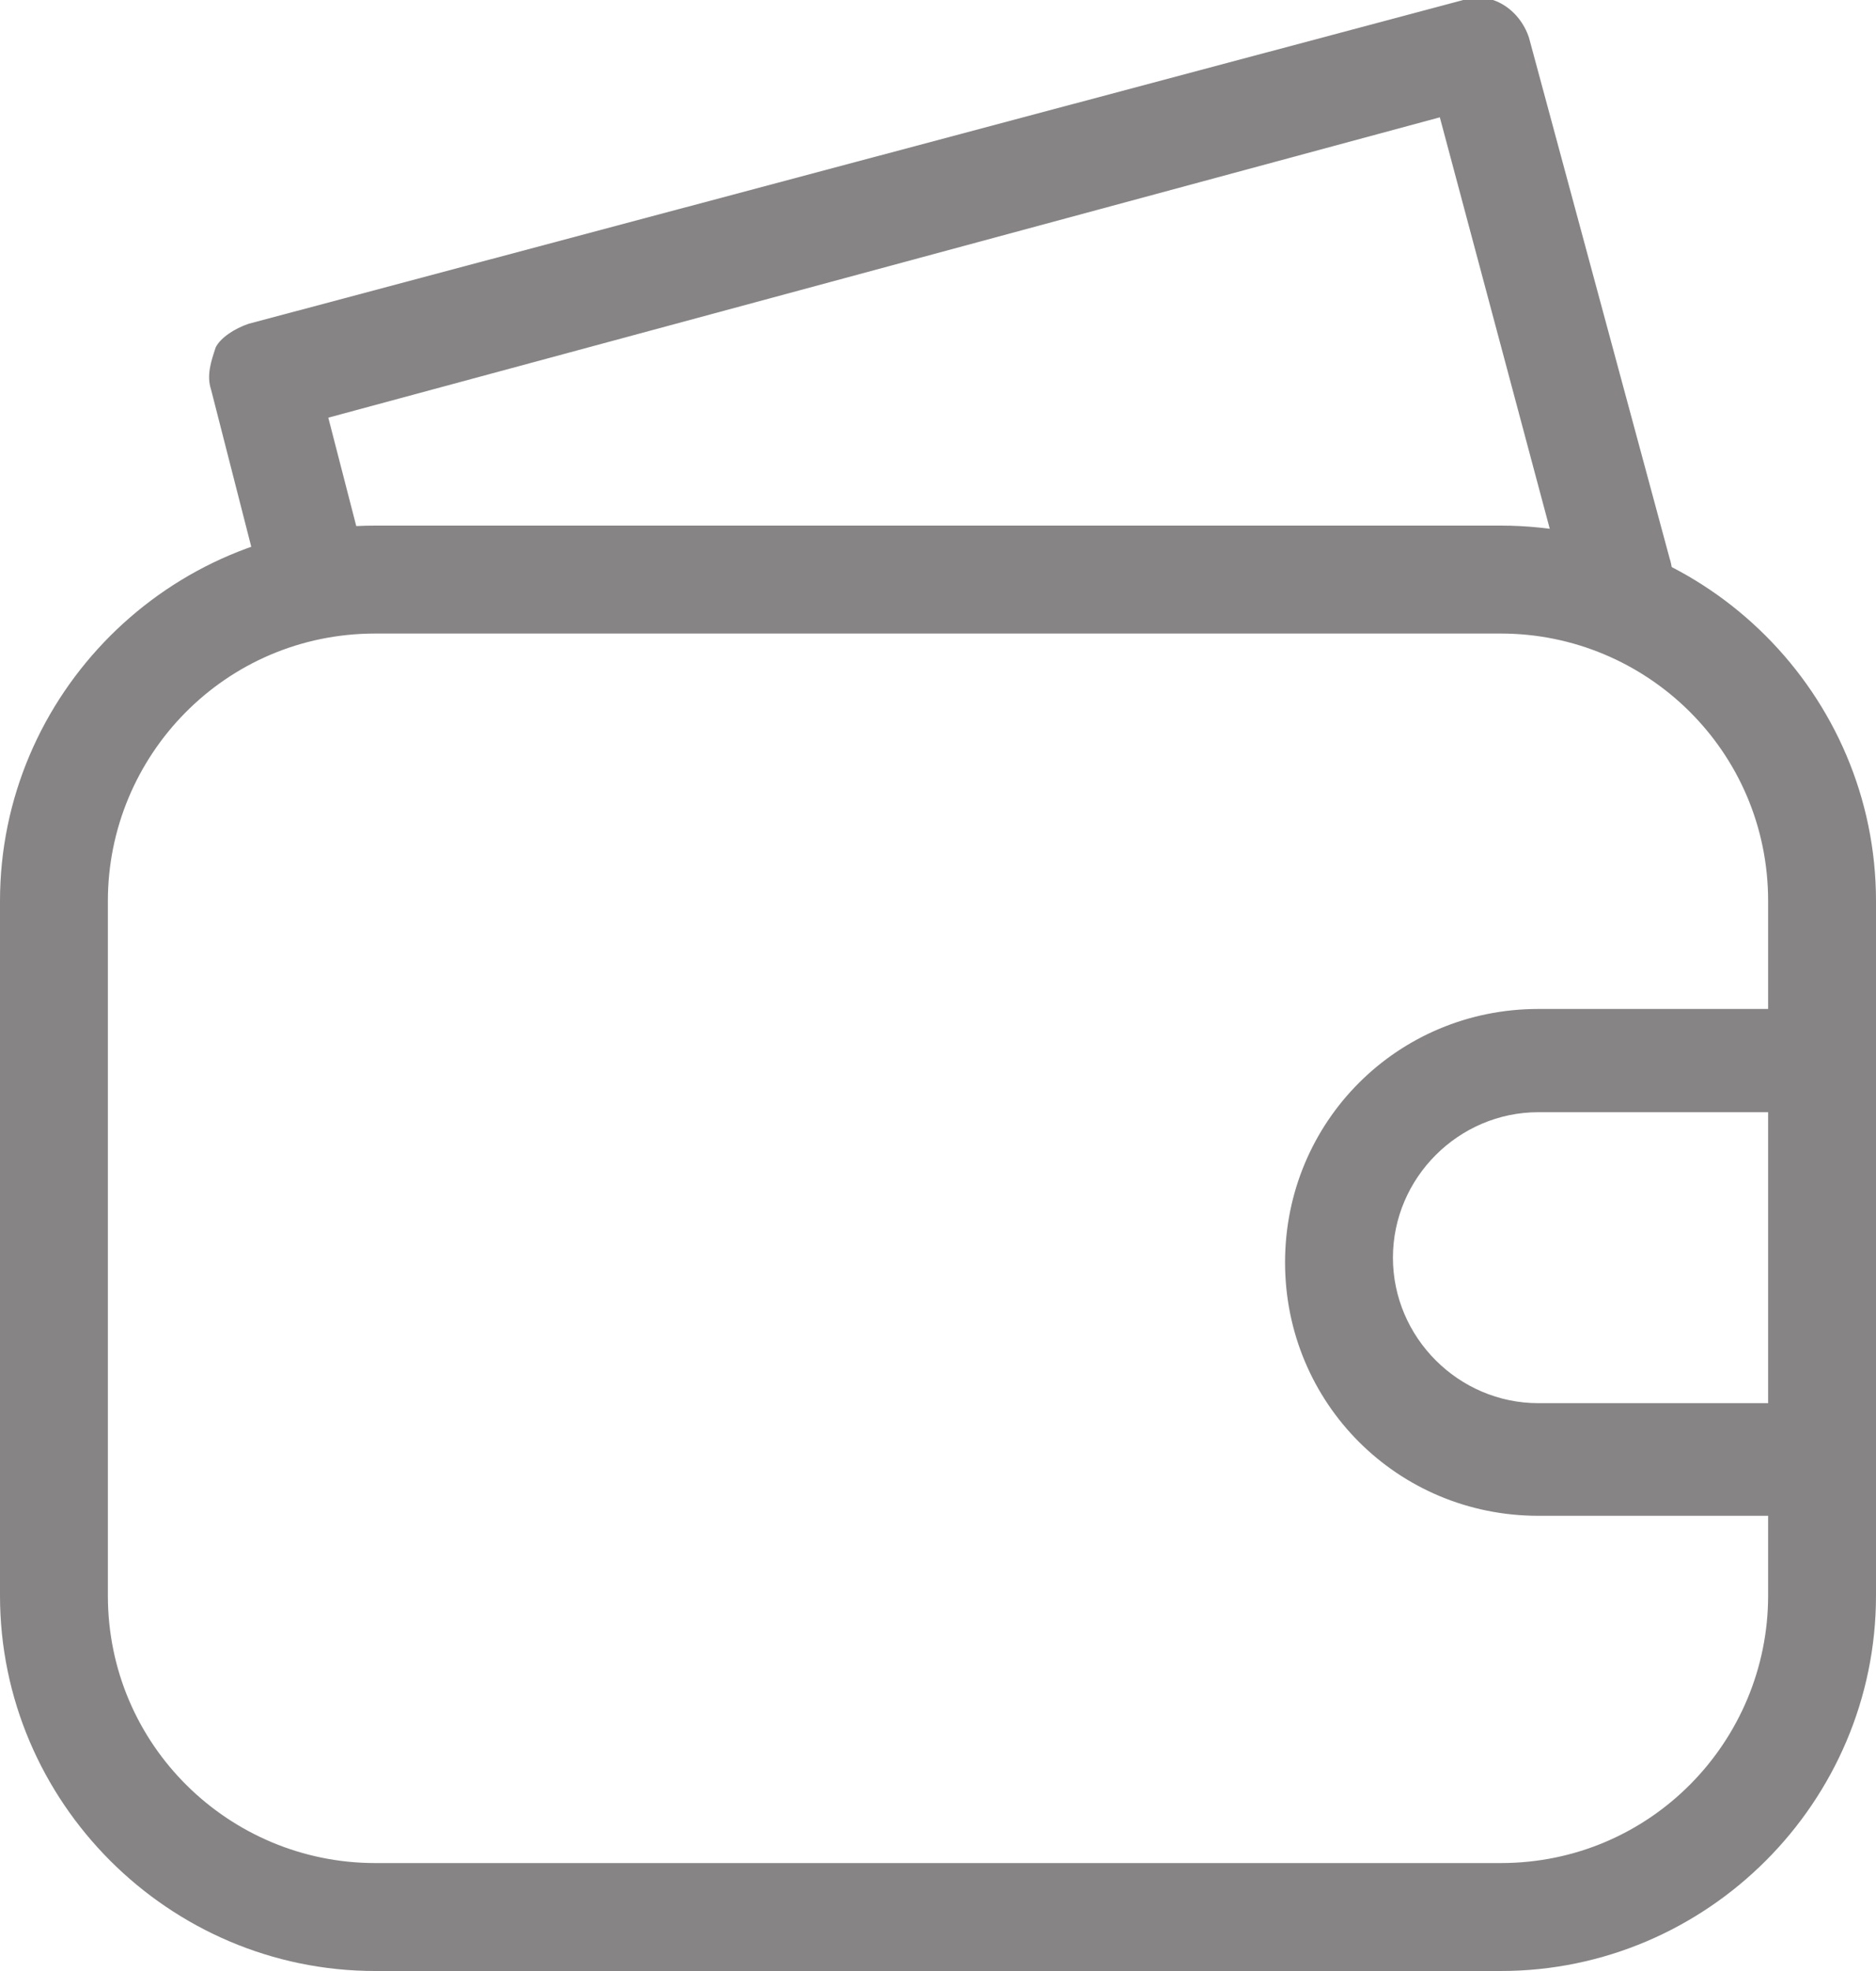 <?xml version="1.0" encoding="utf-8"?>
<!-- Generator: Adobe Illustrator 21.1.0, SVG Export Plug-In . SVG Version: 6.00 Build 0)  -->
<svg version="1.1" id="图层_1" xmlns="http://www.w3.org/2000/svg" xmlns:xlink="http://www.w3.org/1999/xlink" x="0px" y="0px"
	 viewBox="0 0 40 42" style="enable-background:new 0 0 40 42;" xml:space="preserve">
<style type="text/css">
	.st0{opacity:0.5;}
	.st1{fill:#FBF7F2;}
	.st2{fill:#984A59;}
	.st3{fill:#72685C;}
	.st4{fill:#868485;}
	.st5{fill:#D1AF74;}
	.st6{opacity:0.85;}
	.st7{fill:#443626;}
	.st8{fill:#2693FF;}
	.st9{fill:#FFFFFF;}
	.st10{fill:#8166FF;}
	.st11{fill:none;stroke:#D1AF74;stroke-width:5;stroke-miterlimit:10;}
	.st12{opacity:0.95;}
</style>
<g>
	<g>
		<g>
			<path class="st4" d="M32,42H8c-4.4,0-8-3.6-8-8l0,0V19.2c0-4.4,3.6-8,8-8h24c4.4,0,8,3.6,8,8l0,0V34C40,38.4,36.4,42,32,42L32,42
				z M8,13.5c-3.2,0-5.7,2.6-5.7,5.7l0,0V34c0,3.2,2.6,5.7,5.7,5.7h24c3.2,0,5.7-2.6,5.7-5.7V19.2c0-3.2-2.6-5.7-5.7-5.7H8z"/>
		</g>
	</g>
	<g>
		<g>
			<path class="st4" d="M34.5,13.5c-0.5,0-1-0.4-1.1-0.9L30.7,2.5L7,8.9L7.8,12c0.2,0.6-0.1,1.2-0.7,1.5c-0.6,0.2-1.2-0.1-1.5-0.7
				c0-0.1,0-0.1,0-0.2L4.5,8.3c-0.1-0.3,0-0.6,0.1-0.9C4.7,7.2,5,7,5.3,6.9L31.2,0c0.6-0.2,1.2,0.2,1.4,0.8l3,11.1
				c0.2,0.6-0.2,1.2-0.8,1.4l0,0C34.7,13.4,34.6,13.4,34.5,13.5z M38.5,32.3h-5.7c-3,0-5.4-2.4-5.4-5.4c0-3,2.4-5.4,5.4-5.4h5.7
				c0.6,0,1.1,0.5,1.1,1.1c0,0.6-0.5,1.1-1.1,1.1h-5.7c-1.7,0-3.1,1.4-3.1,3.1s1.4,3.1,3.1,3.1h5.7c0.6,0,1.1,0.5,1.1,1.1
				C39.7,31.8,39.2,32.3,38.5,32.3z"/>
		</g>
	</g>
</g>
</svg>
